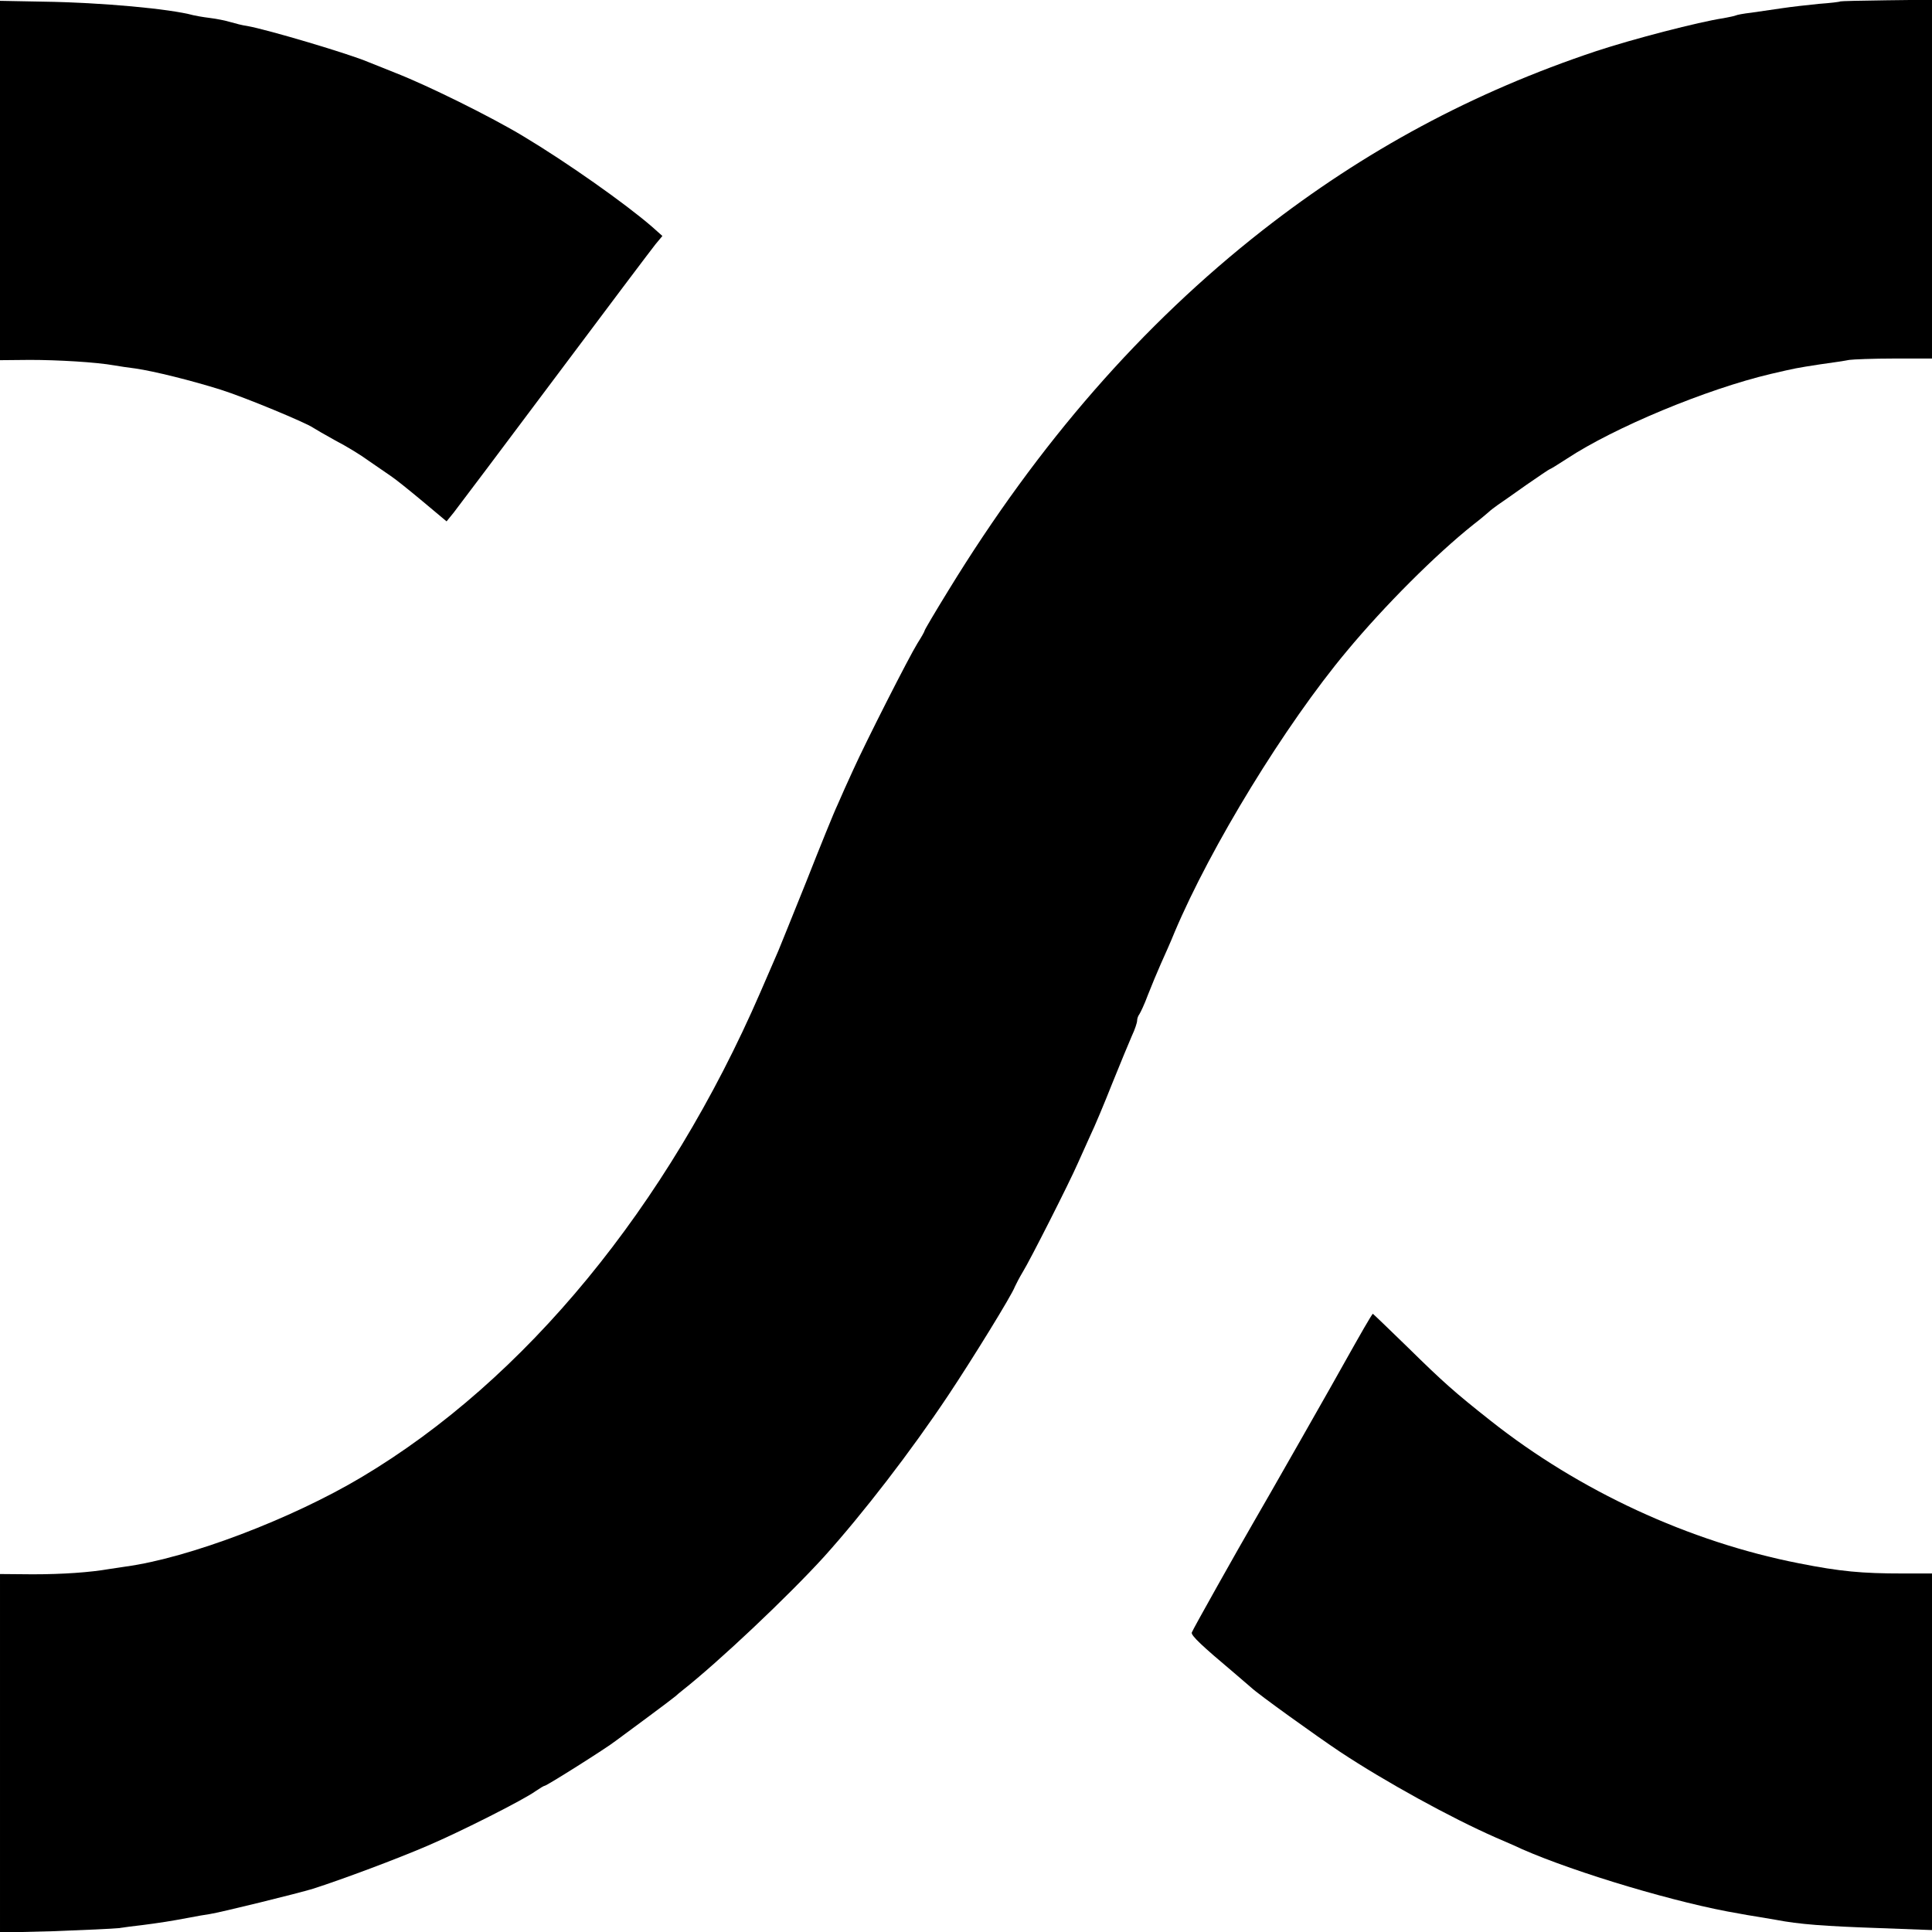 <?xml version="1.0" standalone="no"?>
<!DOCTYPE svg PUBLIC "-//W3C//DTD SVG 20010904//EN"
 "http://www.w3.org/TR/2001/REC-SVG-20010904/DTD/svg10.dtd">
<svg version="1.0" xmlns="http://www.w3.org/2000/svg"
 width="700pt" height="700pt" viewBox="0 0 700 700"
 preserveAspectRatio="xMidYMid meet">
<g transform="translate(0,700) scale(0.1,-0.1)"
fill="#000000" stroke="none">
<path d="M0 6346 l0 -651 108 1 c101 0 240 -8 307 -20 17 -3 50 -8 75 -11 69
-10 205 -44 310 -77 86 -27 310 -120 335 -138 6 -4 42 -25 80 -46 39 -20 93
-53 120 -73 28 -19 64 -44 80 -55 17 -11 69 -53 117 -93 l86 -72 26 32 c14 18
179 237 366 487 187 250 352 469 365 485 l25 30 -37 33 c-98 85 -311 235 -468
329 -116 70 -345 183 -460 228 -38 15 -83 33 -100 40 -67 29 -366 118 -440
131 -16 2 -43 9 -60 14 -16 5 -50 12 -75 15 -25 3 -52 8 -60 10 -84 23 -332
46 -542 49 l-158 3 0 -651z"/>
<path d="M6668 6995 c-2 -2 -37 -6 -78 -9 -41 -4 -102 -11 -135 -16 -33 -5
-82 -12 -110 -16 -27 -3 -53 -8 -56 -10 -4 -2 -24 -6 -45 -10 -88 -13 -330
-76 -460 -119 -447 -149 -839 -360 -1209 -649 -438 -343 -812 -772 -1138
-1304 -48 -78 -87 -144 -87 -147 0 -3 -12 -24 -26 -46 -31 -50 -186 -355 -233
-459 -19 -41 -44 -97 -56 -125 -13 -27 -64 -153 -114 -280 -51 -126 -96 -239
-101 -250 -5 -11 -34 -78 -65 -150 -337 -777 -852 -1404 -1445 -1757 -255
-152 -627 -293 -855 -324 -16 -2 -43 -7 -60 -9 -69 -12 -167 -19 -277 -19
l-118 1 0 -650 0 -649 197 5 c109 4 214 9 233 11 19 3 58 8 85 11 69 9 101 14
165 26 30 6 66 12 80 14 39 6 320 75 375 92 109 35 306 109 413 155 124 53
349 167 392 198 16 11 31 20 34 20 7 0 223 136 256 162 14 10 66 49 115 85 50
37 95 71 102 77 7 6 18 16 25 21 133 105 382 340 514 485 142 158 314 381 450
585 86 129 231 364 241 393 4 9 17 34 29 54 24 38 169 324 199 393 10 22 30
67 45 100 16 33 52 119 80 190 29 72 61 149 71 172 11 23 19 48 19 55 0 8 4
18 8 23 4 6 19 37 31 70 13 33 34 84 47 113 13 29 36 80 50 115 131 310 400
750 623 1017 137 165 323 351 460 460 25 19 49 40 55 45 6 6 21 17 32 25 12 8
59 41 104 73 45 31 83 57 85 57 2 0 30 17 62 38 173 114 506 252 738 307 95
22 90 21 180 35 44 6 91 13 105 16 14 2 87 5 163 5 l137 0 0 650 0 650 -165
-2 c-90 -1 -166 -3 -167 -4z"/>
<path d="M4942 2188 c-17 -29 -39 -69 -50 -88 -49 -89 -318 -561 -347 -610
-57 -98 -224 -395 -227 -405 -3 -11 39 -50 152 -145 29 -25 58 -50 64 -55 24
-23 237 -176 321 -232 163 -108 401 -239 565 -311 25 -11 68 -29 95 -42 196
-86 568 -197 785 -233 14 -3 45 -8 70 -12 25 -4 54 -9 65 -11 83 -16 174 -23
378 -30 l187 -7 0 646 0 646 -107 0 c-146 0 -225 7 -376 37 -397 78 -795 262
-1117 517 -129 102 -171 139 -299 265 -69 67 -126 122 -127 122 -1 0 -16 -24
-32 -52z"/>
</g>
</svg>
